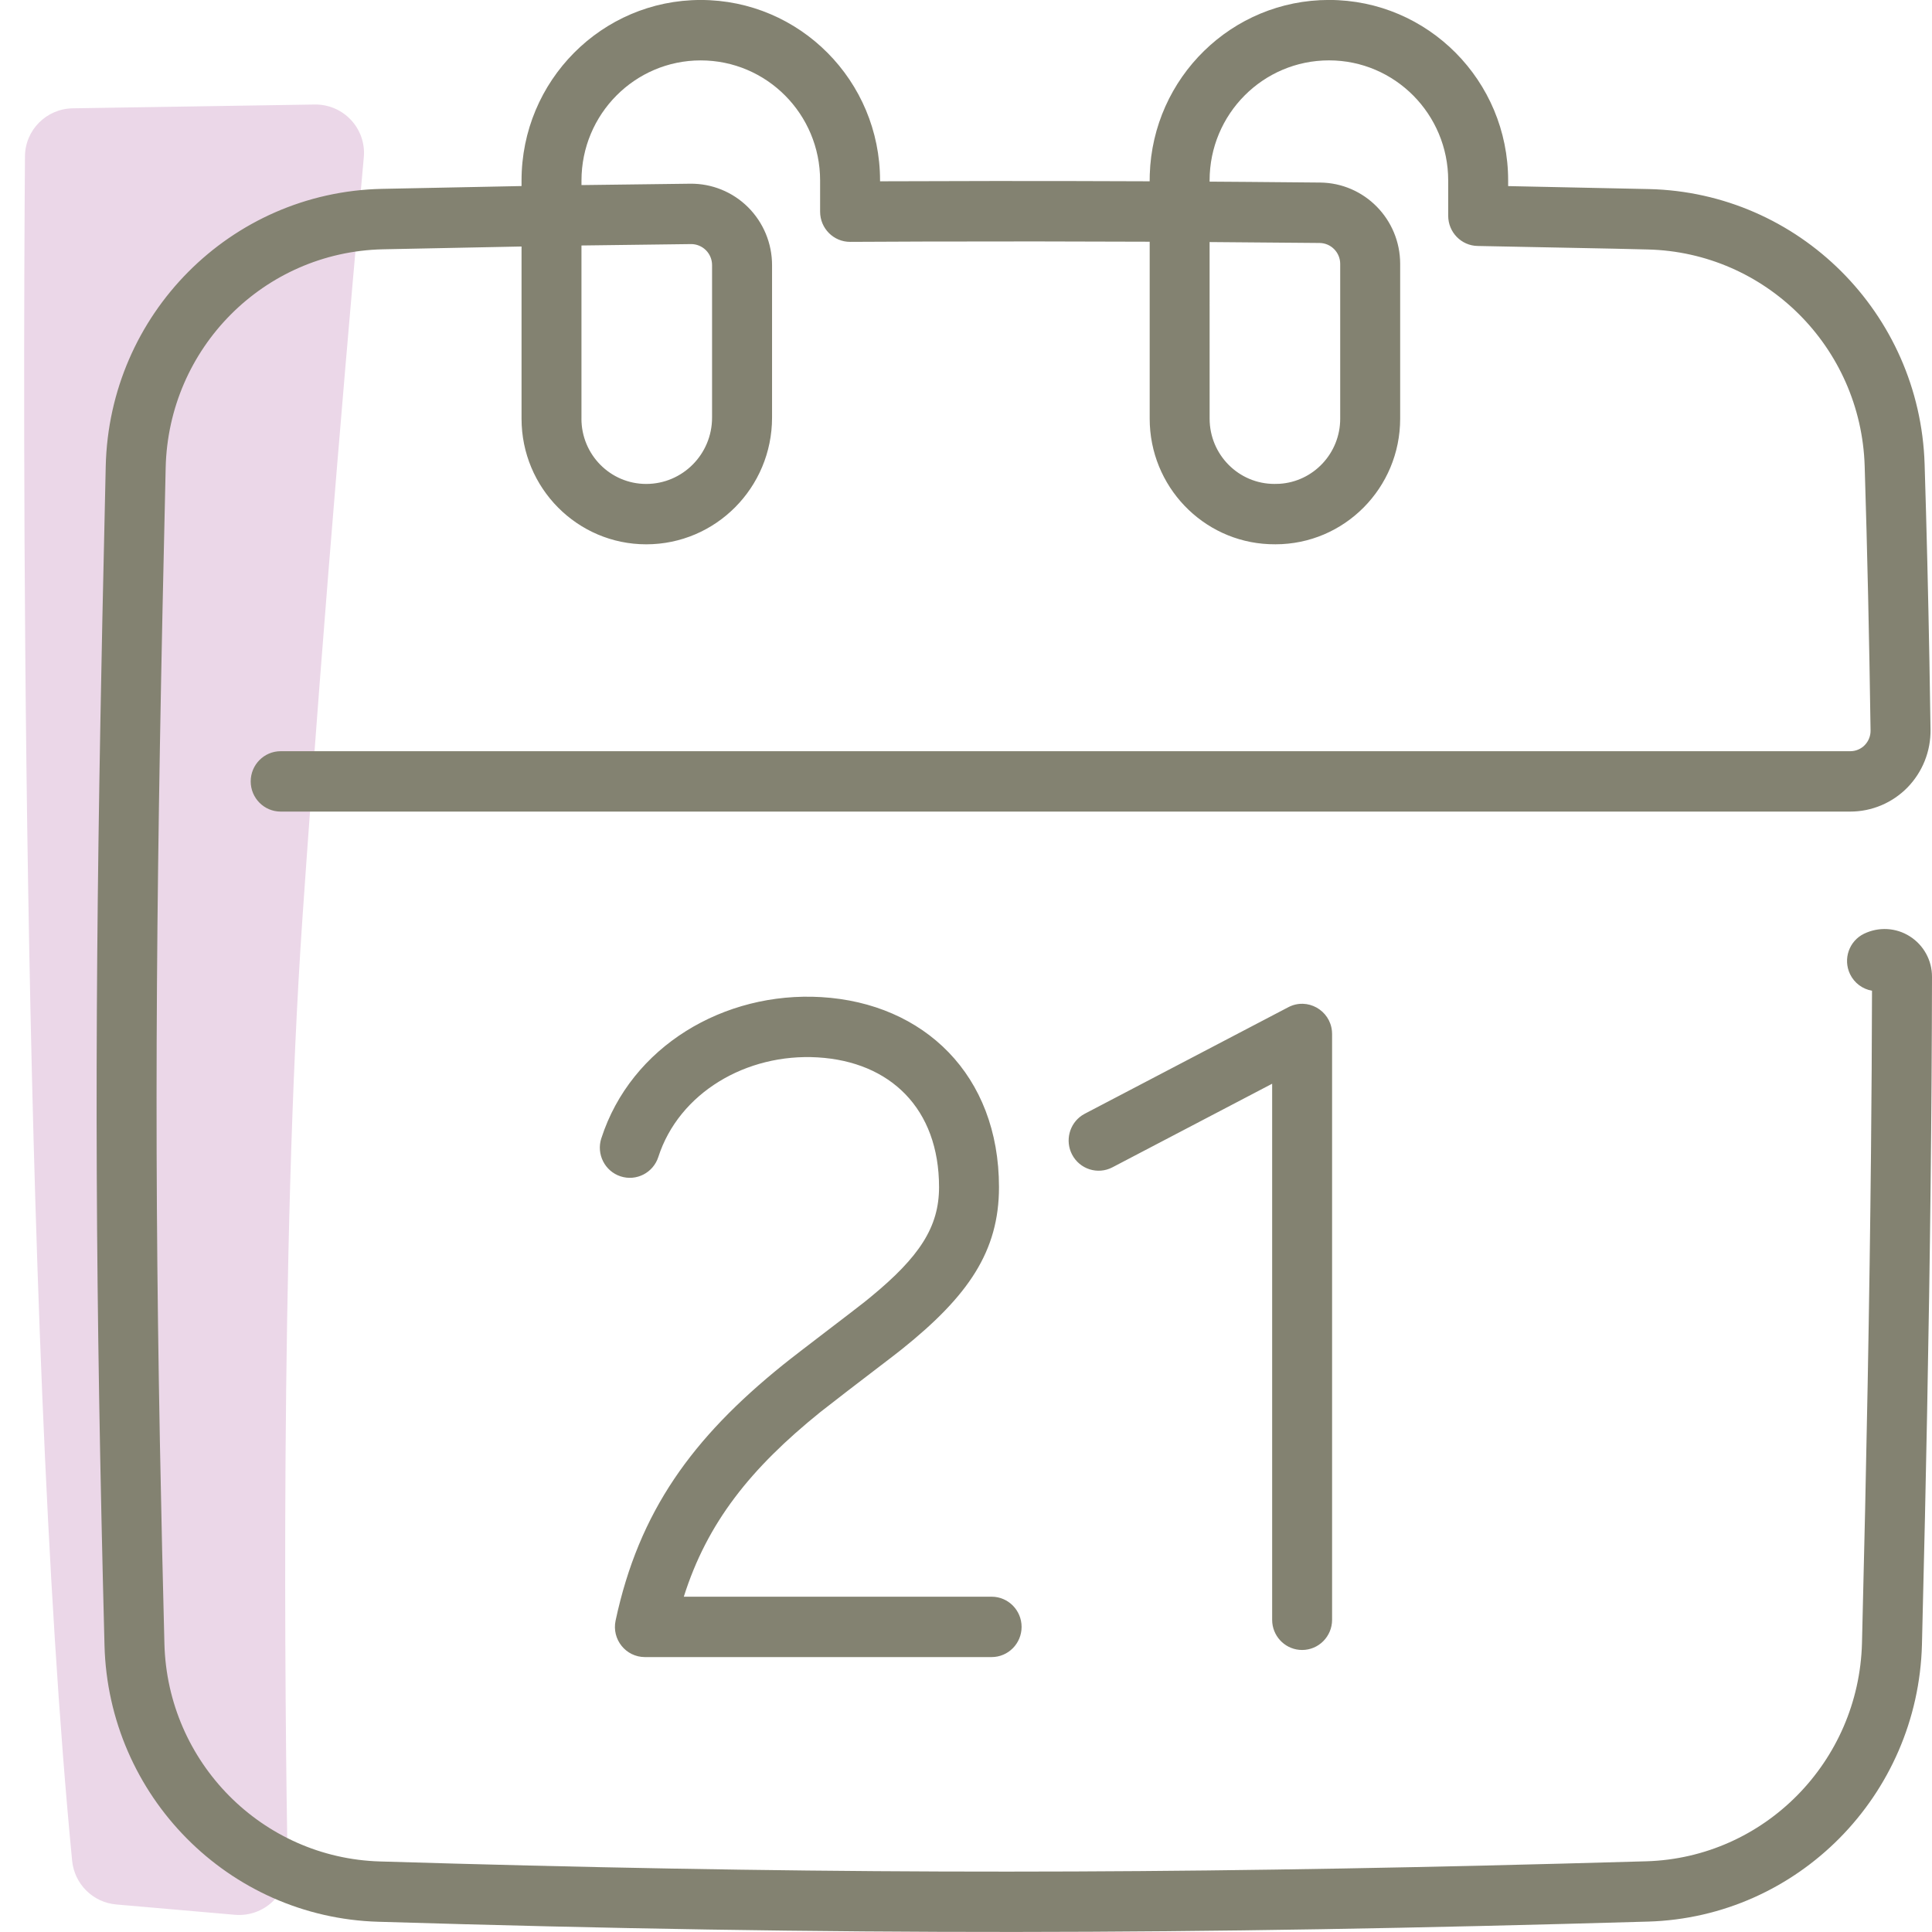 <svg height="80" viewBox="0 0 80 80" width="80" xmlns="http://www.w3.org/2000/svg"><g fill="none" fill-rule="evenodd"><path d="m13.028 4.328-10.014.157c-1.092.017-1.972.896-1.98 1.989-.071 9.131-.229 48.024 1.952 70.569.093.969.86 1.733 1.829 1.817l4.908.427c1.189.104 2.207-.839 2.187-2.031-.109-6.463-.325-25.632.616-39.274.899-13.032 2.072-26.319 2.538-31.465.108-1.191-.84-2.208-2.036-2.189" fill="#ebd7e8"/><path d="m77.516 41.026-.014 3.289-.028 3.399c-.06 6.054-.182 12.692-.373 20.318-.127 4.921-4.049 8.895-8.928 9.04l-3.519.097-3.207.08c-15.836.373-28.811.34-45.711-.17-4.878-.142-8.802-4.101-8.928-9.014l-.095-3.915-.092-4.433c-.252-13.491-.151-23.597.239-40.349.113-4.955 4.065-8.932 8.988-9.045l5.748-.116v7.129c0 2.873 2.311 5.203 5.163 5.203 2.877 0 5.21-2.349 5.21-5.247v-6.315c0-.901-.359-1.763-.994-2.397-.639-.635-1.501-.984-2.396-.973l-4.501.057v-.19c0-2.745 2.211-4.973 4.936-4.973 2.733 0 4.945 2.226 4.945 4.973v1.291c0 .693.56 1.254 1.248 1.25l3.016-.013c3.059-.009 6.232-.007 9.383.007v7.326c0 2.799 2.195 5.083 4.946 5.198l.262.005c2.853 0 5.164-2.33 5.164-5.203v-6.407c0-1.847-1.477-3.35-3.311-3.369l-3.039-.027-1.541-.011v-.048c0-2.747 2.211-4.973 4.944-4.973 2.726 0 4.936 2.227 4.936 4.973v1.462c0 .682.542 1.238 1.218 1.25l5.643.112 1.394.033c4.887.113 8.834 4.047 8.99 8.962.11 3.544.189 7.131.244 10.957.003.226-.084.444-.243.607-.156.159-.372.25-.597.25h-64.994c-.685 0-1.241.56-1.241 1.25 0 .69.556 1.25 1.241 1.25h64.994c.889 0 1.741-.359 2.366-.996.625-.641.969-1.503.957-2.398l-.046-2.838c-.051-2.8-.116-5.493-.199-8.162-.199-6.243-5.211-11.24-11.413-11.383l-5.832-.123v-.235c0-4.127-3.321-7.473-7.418-7.473-4.023 0-7.296 3.215-7.422 7.232l-.004.277-3.231-.01-3.214-.002c-1.598.001-3.177.005-4.719.012v-.035c0-4.128-3.323-7.473-7.427-7.473-4.096 0-7.418 3.347-7.418 7.473v.232l-5.803.117c-6.251.144-11.272 5.196-11.415 11.487l-.14 6.357-.08 4.14c-.248 13.836-.211 23.573.169 38.323.161 6.241 5.143 11.268 11.337 11.448 19.279.582 33.474.545 52.583-.007 6.198-.183 11.176-5.227 11.337-11.475l.124-5.247.089-4.319c.128-6.671.194-12.572.203-18.079.003-.68-.346-1.315-.919-1.677-.569-.362-1.285-.403-1.895-.108-.618.299-.878 1.046-.582 1.668.181.38.529.626.912.692zm-53.439-23.69v-7.171l4.532-.058c.231-.003.454.088.62.252.164.163.256.386.256.618v6.315c0 1.517-1.221 2.747-2.728 2.747-1.481 0-2.681-1.21-2.681-2.703zm.823 29.799c1.227-3.805 5.082-6.086 9.107-5.847 4.253.253 7.359 3.224 7.359 7.869 0 2.658-1.275 4.51-4.013 6.704-.076.061-.201.158-.358.28l-1.905 1.459-1.119.869c-2.89 2.331-4.687 4.579-5.656 7.647h12.746c.685 0 1.241.56 1.241 1.25s-.556 1.25-1.241 1.25h-14.357c-.791 0-1.38-.735-1.213-1.513.965-4.517 3.175-7.56 6.929-10.586.667-.538 2.956-2.266 3.388-2.613l.258-.21c2.014-1.658 2.818-2.891 2.818-4.537 0-3.257-2.026-5.195-5.024-5.373-2.96-.176-5.745 1.472-6.6 4.123-.212.657-.912 1.016-1.564.803-.652-.213-1.009-.919-.797-1.575zm30.253-4.439.006.12v24.256c0 .69-.556 1.25-1.241 1.25-.643 0-1.171-.492-1.235-1.122l-.006-.128v-22.197l-6.613 3.461c-.608.318-1.358.08-1.674-.533-.295-.572-.108-1.268.412-1.617l.117-.069 8.426-4.41c.79-.414 1.728.121 1.808.989zm-5.066-32.673 4.554.038c.473.005.854.392.854.868v6.407c0 1.435-1.11 2.609-2.512 2.697l-.213.005c-1.481 0-2.682-1.21-2.682-2.703z" fill="#838271"/></g></svg>